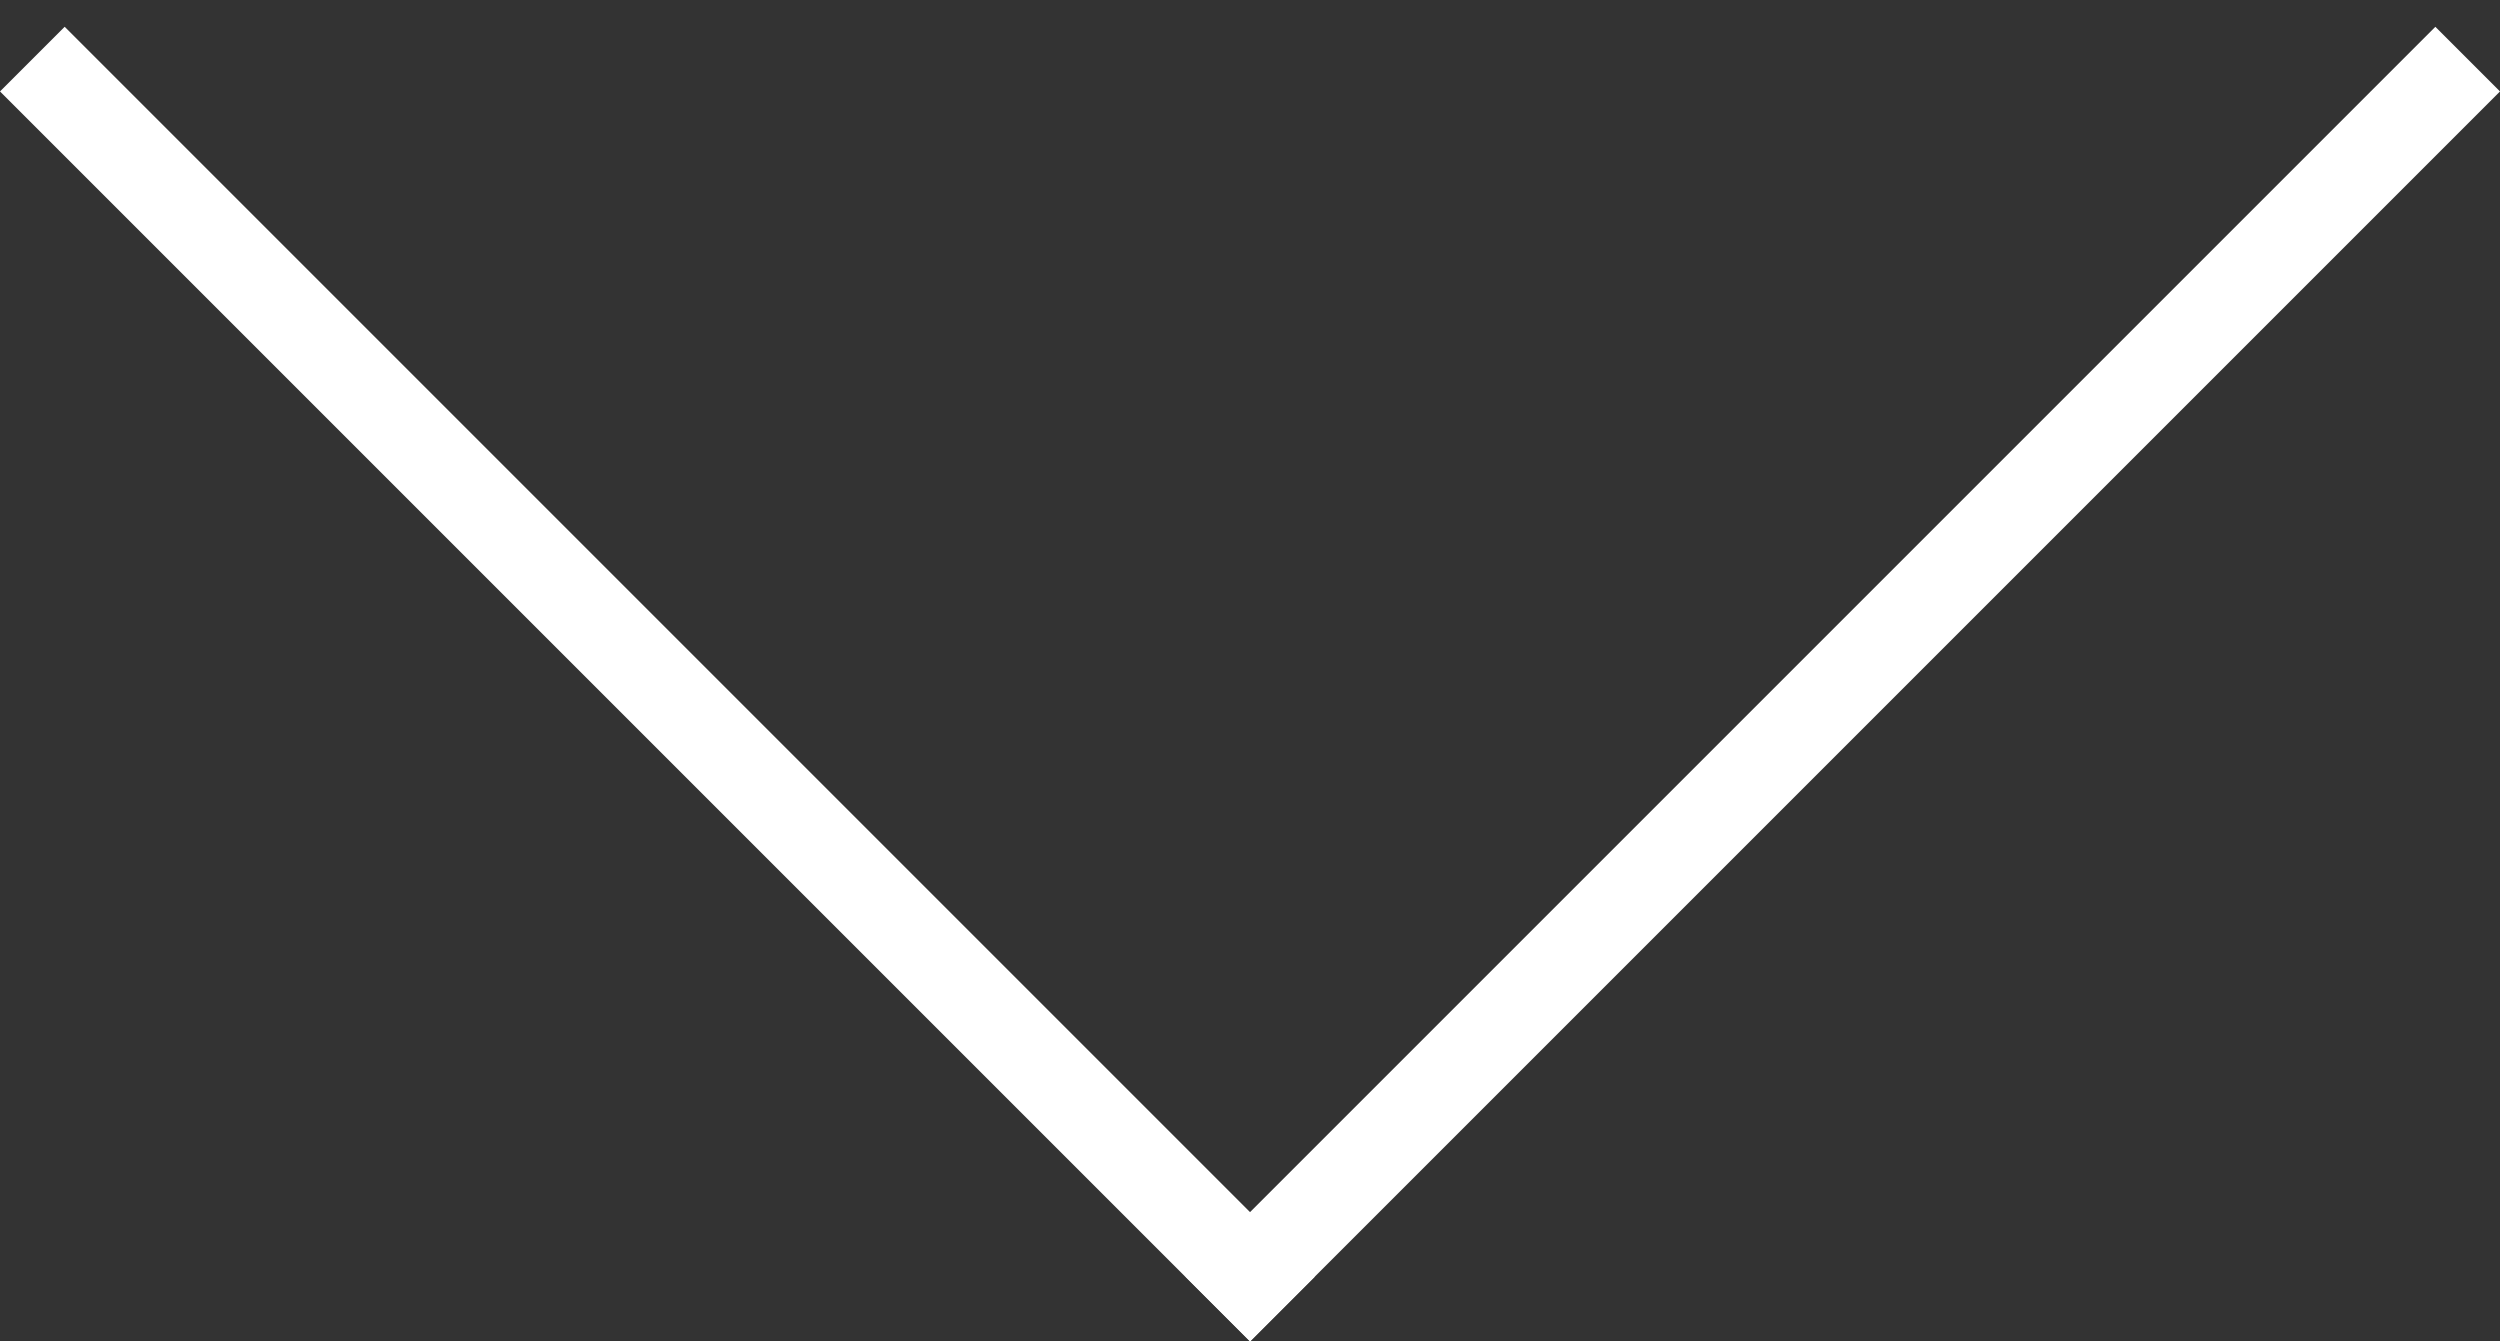 <svg width="82" height="44" viewBox="0 0 82 44" fill="none" xmlns="http://www.w3.org/2000/svg">
<rect x="0" y="0" width="82" height="44" fill="#333333" stroke="none"/>
<line y1="-1.5" x2="57.983" y2="-1.5" transform="matrix(-0.707 0.707 0.707 0.707 82 3)" stroke="white" stroke-width="3"/>
<line x1="1.061" y1="1.939" x2="42.061" y2="42.939" stroke="white" stroke-width="3"/>
</svg>
